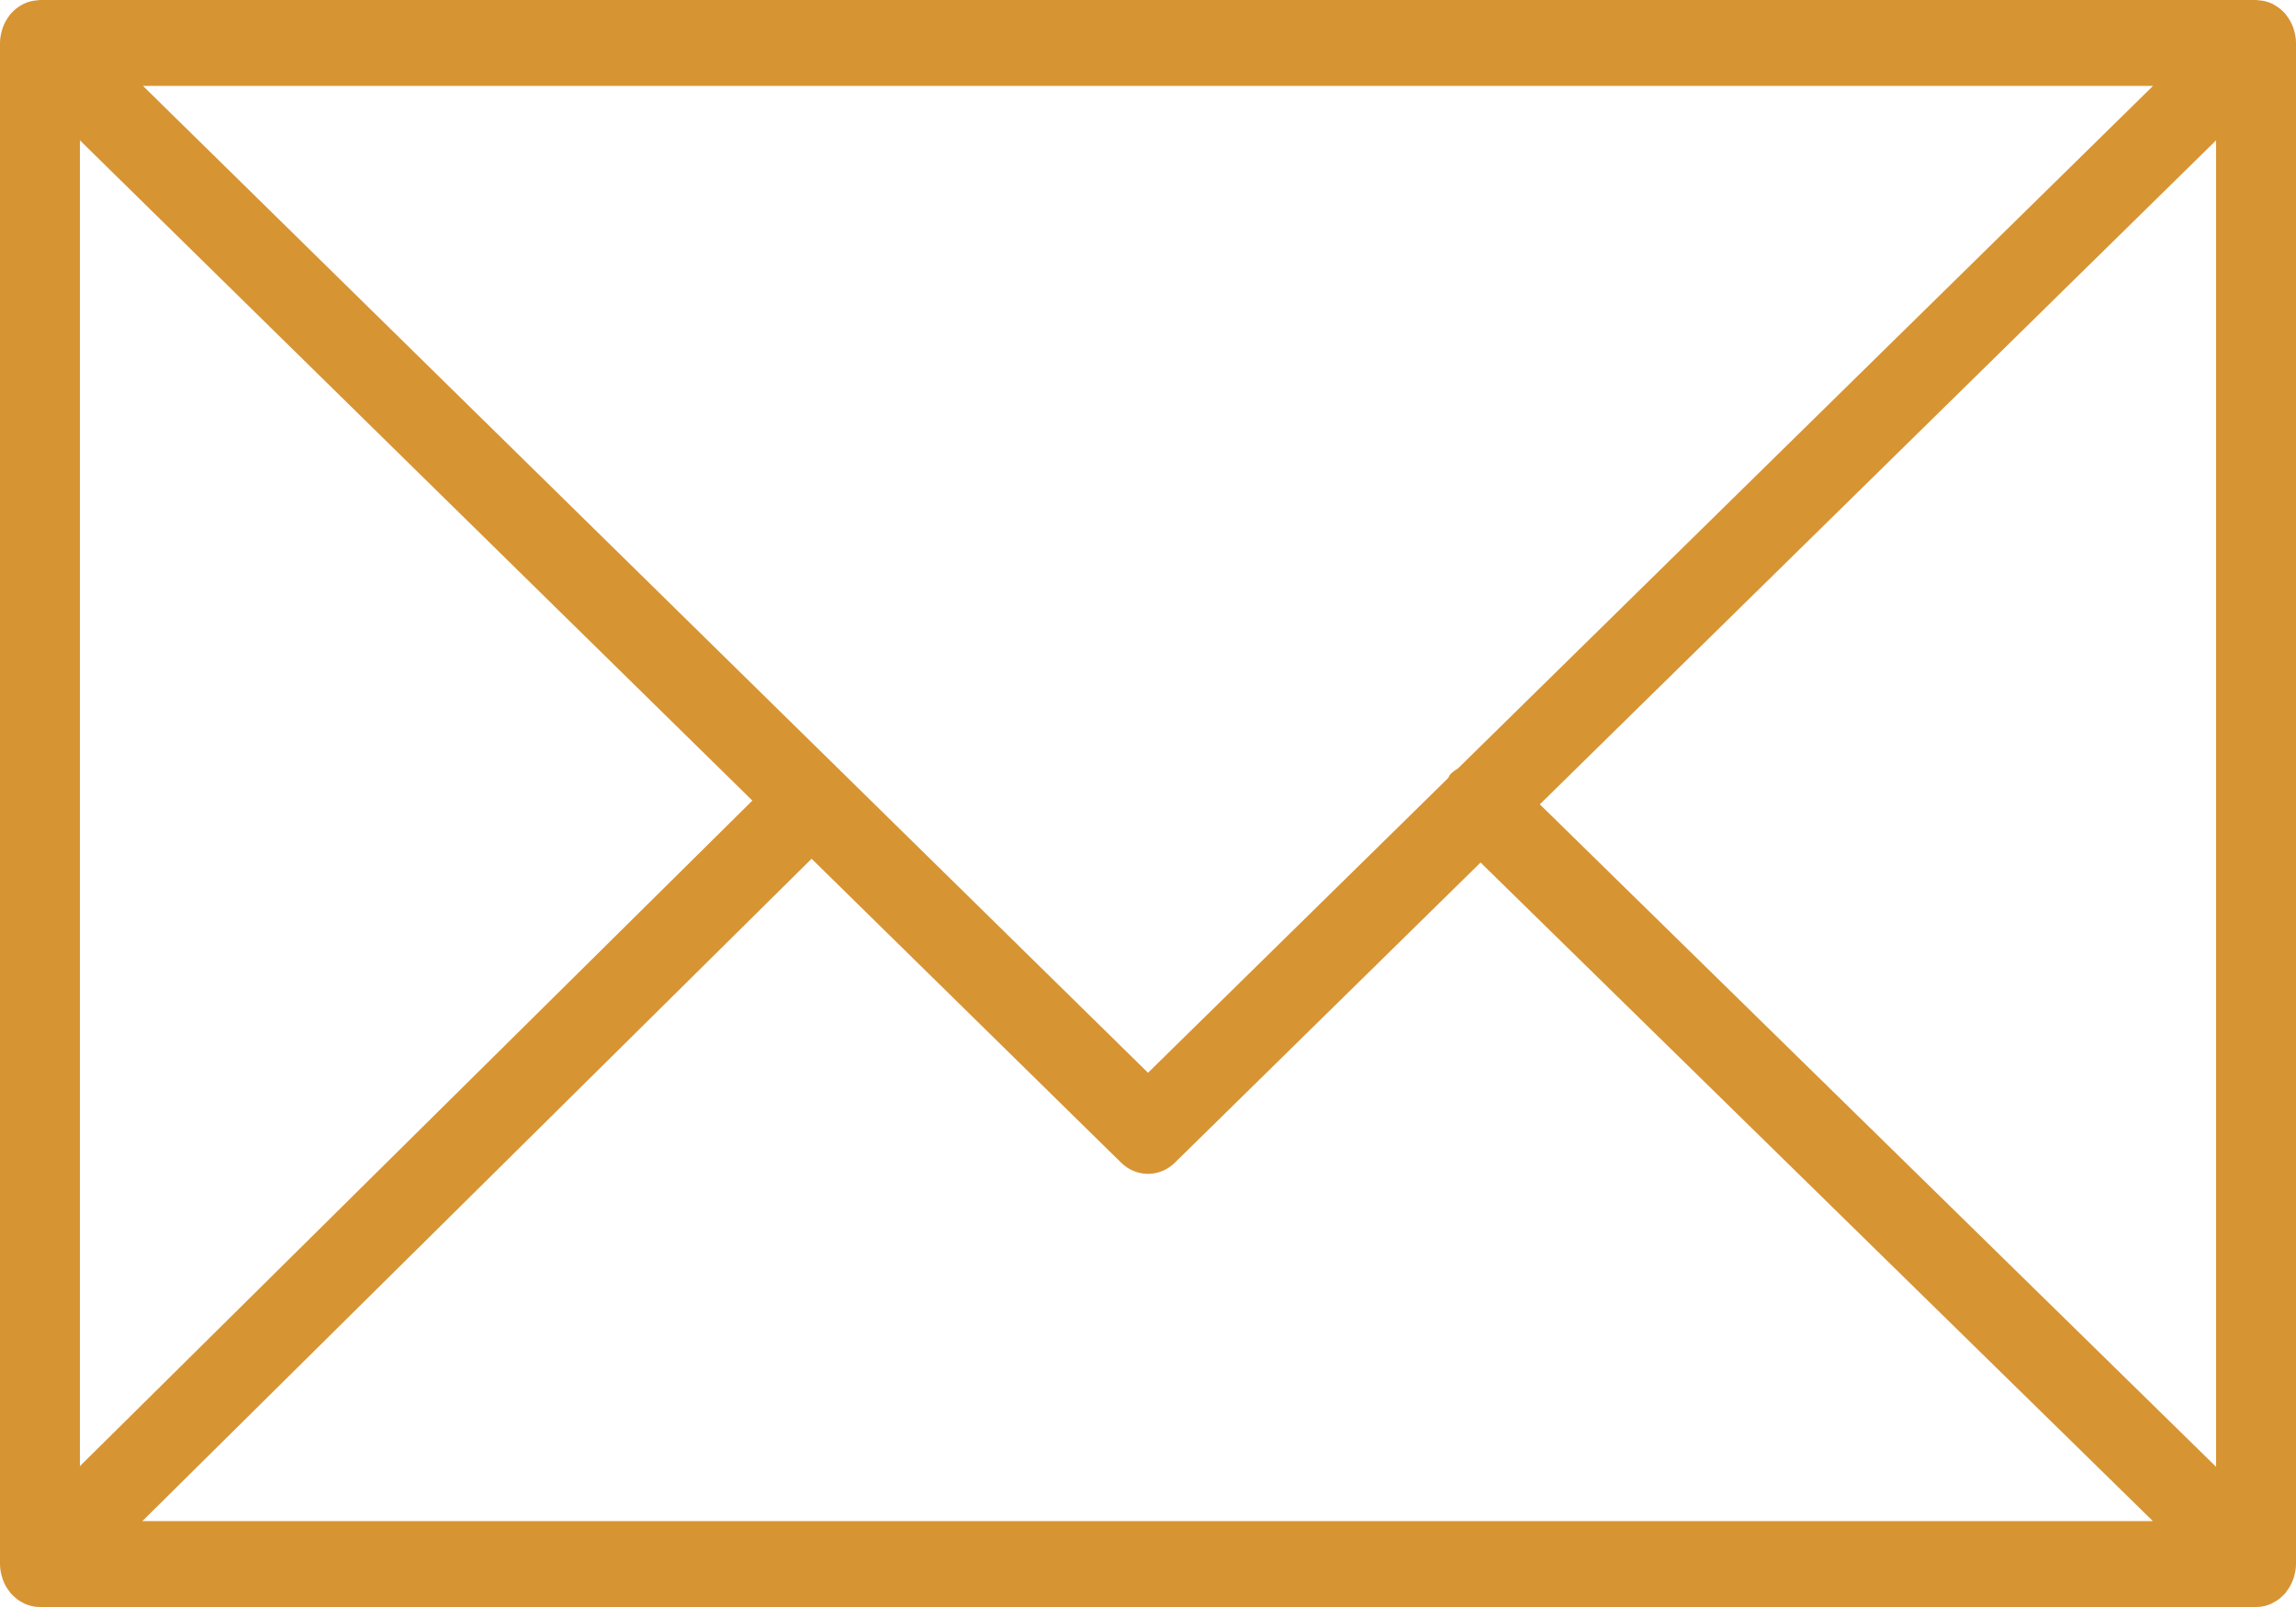 <?xml version="1.0" encoding="UTF-8"?> <svg xmlns="http://www.w3.org/2000/svg" width="120" height="84" viewBox="0 0 120 84" fill="none"> <path d="M119.89 82.441C119.955 82.224 120 81.995 120 81.754V2.243C120 2.001 119.955 1.77 119.889 1.552C119.879 1.522 119.873 1.492 119.862 1.462C119.773 1.206 119.642 0.976 119.478 0.774C119.467 0.76 119.465 0.744 119.454 0.73L119.432 0.712C119.257 0.512 119.049 0.35 118.817 0.229C118.799 0.22 118.785 0.208 118.767 0.199C118.547 0.093 118.307 0.033 118.055 0.015C118.03 0.013 118.007 0.007 117.982 0.007C117.958 0.006 117.937 0 117.913 0H2.089C2.066 0 2.043 0.006 2.02 0.007C1.998 0.009 1.975 0.013 1.953 0.015C1.698 0.033 1.455 0.094 1.232 0.202C1.218 0.208 1.207 0.219 1.193 0.224C0.956 0.346 0.746 0.51 0.569 0.714L0.547 0.73C0.536 0.742 0.535 0.759 0.523 0.772C0.359 0.974 0.227 1.206 0.138 1.462C0.127 1.492 0.121 1.522 0.111 1.553C0.045 1.772 0 2.002 0 2.245V81.757C0 82.002 0.046 82.236 0.114 82.457C0.124 82.487 0.129 82.515 0.139 82.545C0.23 82.803 0.363 83.035 0.529 83.237C0.539 83.249 0.541 83.264 0.551 83.276C0.56 83.286 0.571 83.292 0.58 83.303C0.649 83.379 0.724 83.446 0.802 83.512C0.837 83.541 0.867 83.575 0.903 83.602C0.995 83.671 1.094 83.726 1.196 83.777C1.221 83.789 1.243 83.808 1.268 83.819C1.52 83.934 1.797 84 2.088 84H117.911C118.201 84 118.479 83.936 118.73 83.819C118.769 83.801 118.806 83.774 118.843 83.753C118.93 83.707 119.016 83.659 119.095 83.6C119.137 83.569 119.175 83.529 119.215 83.494C119.286 83.433 119.355 83.371 119.417 83.301C119.428 83.289 119.44 83.28 119.452 83.268C119.463 83.255 119.465 83.237 119.477 83.223C119.639 83.023 119.77 82.792 119.859 82.538C119.873 82.505 119.88 82.474 119.89 82.441ZM4.177 7.335L39.322 41.848L4.177 76.637V7.335ZM76.21 40.157C76.065 40.259 75.912 40.344 75.79 40.488C75.745 40.542 75.729 40.612 75.689 40.669L60.001 56.075L7.471 4.488H112.53L76.21 40.157ZM42.418 44.888L58.592 60.771C58.992 61.163 59.495 61.359 60.001 61.359C60.506 61.359 61.01 61.163 61.408 60.771L77.382 45.085L112.521 79.51H7.44L42.418 44.888ZM80.479 42.044L115.824 7.335V76.673L80.479 42.044Z" fill="#D79433"></path> </svg> 